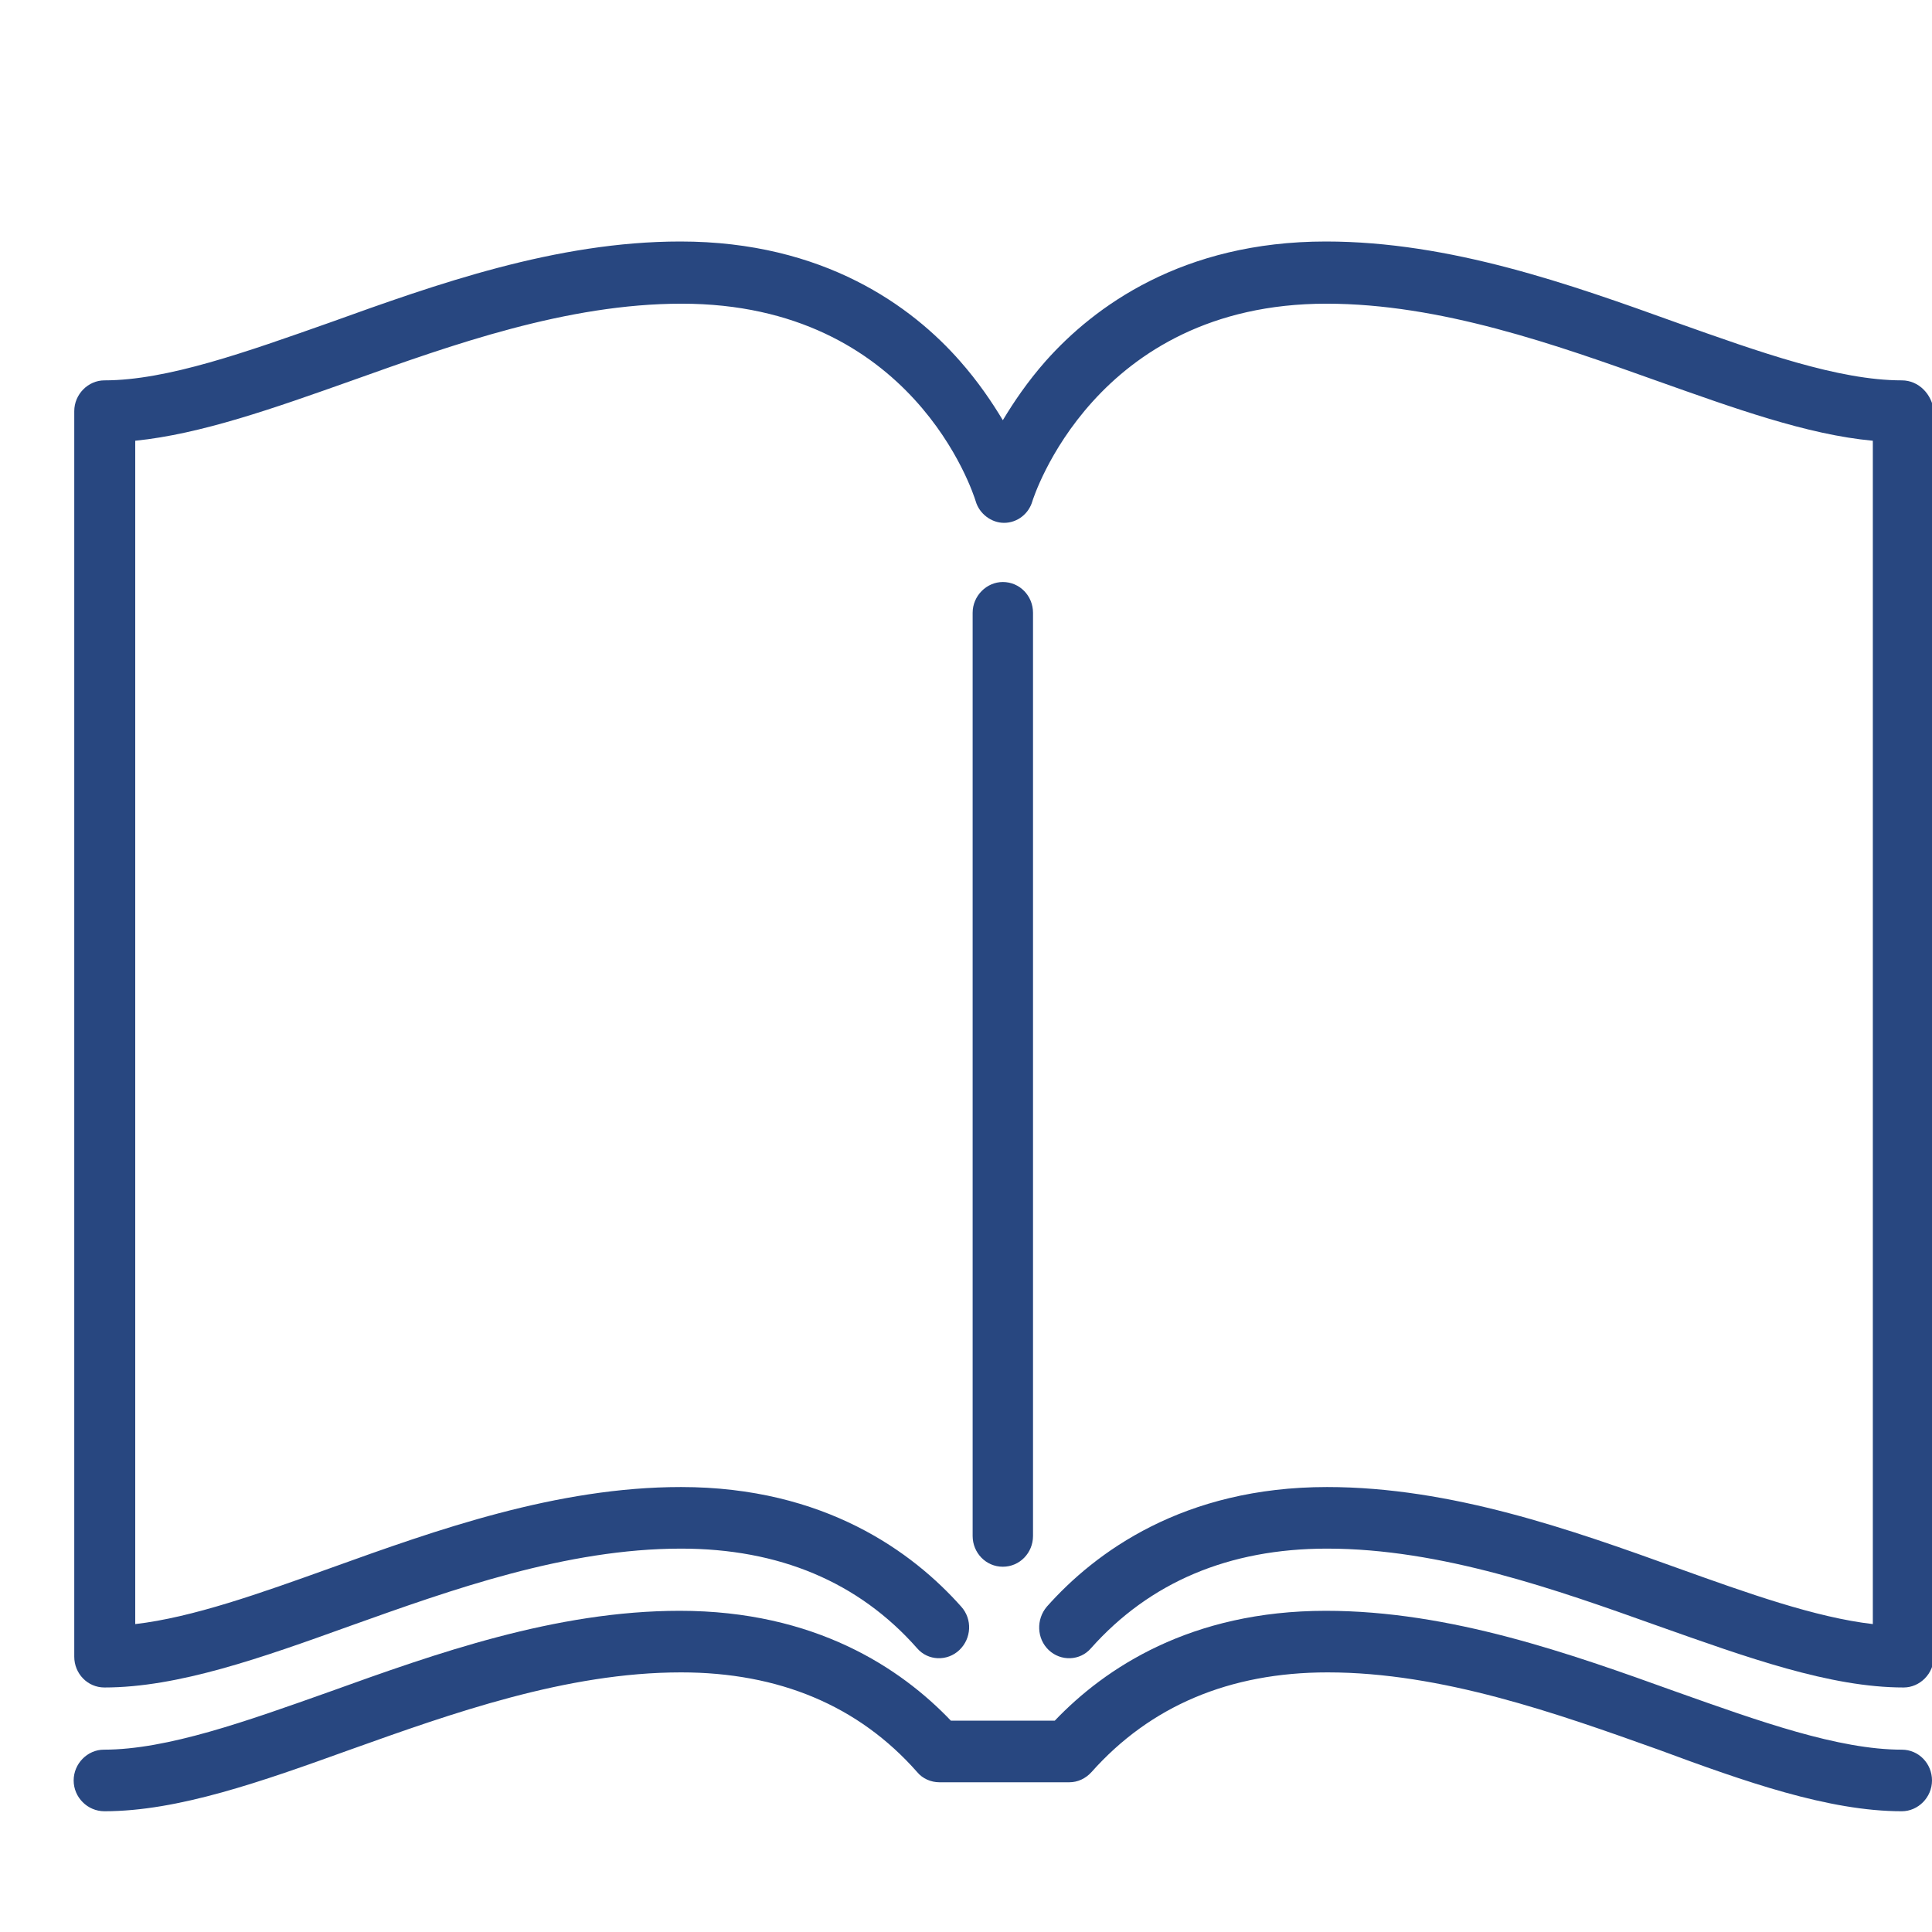 <?xml version="1.0" encoding="utf-8"?>
<!-- Generator: Adobe Illustrator 23.0.2, SVG Export Plug-In . SVG Version: 6.00 Build 0)  -->
<svg version="1.1" id="Capa_1" xmlns="http://www.w3.org/2000/svg" xmlns:xlink="http://www.w3.org/1999/xlink" x="0px" y="0px"
	 viewBox="0 0 32 32" style="enable-background:new 0 0 32 32;" xml:space="preserve">
<style type="text/css">
	.st0{fill:#284780;}
</style>
<g>
	<g>
		<path class="st0" d="M17.11,25.44V10.15c0-0.28-0.22-0.51-0.5-0.51c-0.27,0-0.5,0.23-0.5,0.51v15.29c0,0.28,0.22,0.51,0.5,0.51
			C16.89,25.95,17.11,25.72,17.11,25.44z"/>
	</g>
	<g>
		<path class="st0" d="M31.5,6.3c-1.05,0-2.36-0.47-3.74-0.96C26.01,4.71,24.02,4,21.96,4c-2.38,0-3.84,1.08-4.64,1.98
			c-0.3,0.34-0.53,0.68-0.71,0.98c-0.18-0.3-0.41-0.64-0.71-0.98C15.11,5.08,13.65,4,11.27,4c-2.06,0-4.05,0.71-5.8,1.34
			C4.08,5.83,2.77,6.3,1.73,6.3c-0.27,0-0.5,0.23-0.5,0.51v20.63c0,0.28,0.22,0.51,0.5,0.51c1.22,0,2.6-0.49,4.07-1.02
			c1.68-0.6,3.58-1.28,5.48-1.28c1.62,0,2.94,0.55,3.91,1.65c0.18,0.21,0.5,0.22,0.7,0.03c0.2-0.19,0.22-0.51,0.03-0.72
			c-0.8-0.9-2.26-1.98-4.64-1.98c-2.06,0-4.05,0.71-5.8,1.34c-1.17,0.42-2.29,0.82-3.24,0.93V7.3c1.09-0.11,2.3-0.54,3.57-0.99
			c1.68-0.6,3.58-1.28,5.48-1.28c3.83,0,4.83,3.14,4.87,3.27c0.06,0.21,0.26,0.36,0.47,0.36c0.22,0,0.41-0.15,0.47-0.36
			c0.01-0.03,1.02-3.27,4.87-3.27c1.89,0,3.8,0.68,5.48,1.28c1.27,0.45,2.48,0.89,3.57,0.99v19.6c-0.95-0.11-2.07-0.51-3.24-0.93
			c-1.75-0.63-3.74-1.34-5.8-1.34c-2.38,0-3.84,1.08-4.64,1.98c-0.18,0.21-0.17,0.53,0.03,0.72c0.2,0.19,0.52,0.18,0.7-0.03
			c0.97-1.09,2.28-1.65,3.91-1.65c1.89,0,3.8,0.68,5.48,1.28c1.47,0.52,2.85,1.02,4.07,1.02c0.27,0,0.5-0.23,0.5-0.51V6.81
			C32,6.53,31.78,6.3,31.5,6.3z"/>
	</g>
	<g>
		<path class="st0" d="M31.5,28.98c-1.05,0-2.36-0.47-3.74-0.96c-1.75-0.63-3.74-1.34-5.8-1.34c-2.24,0-3.66,0.95-4.49,1.82l-1.72,0
			c-0.83-0.87-2.25-1.82-4.49-1.82c-2.06,0-4.05,0.71-5.8,1.34c-1.38,0.49-2.69,0.96-3.74,0.96c-0.27,0-0.5,0.23-0.5,0.51
			S1.45,30,1.73,30c1.22,0,2.6-0.49,4.07-1.02c1.68-0.6,3.58-1.28,5.48-1.28c1.62,0,2.94,0.55,3.91,1.65
			c0.09,0.11,0.23,0.17,0.37,0.17l2.15,0c0.14,0,0.27-0.06,0.37-0.17c0.97-1.09,2.28-1.65,3.91-1.65c1.89,0,3.8,0.68,5.48,1.28
			C28.9,29.51,30.29,30,31.5,30c0.27,0,0.5-0.23,0.5-0.51S31.78,28.98,31.5,28.98z"/>
	</g>
</g>
</svg>
